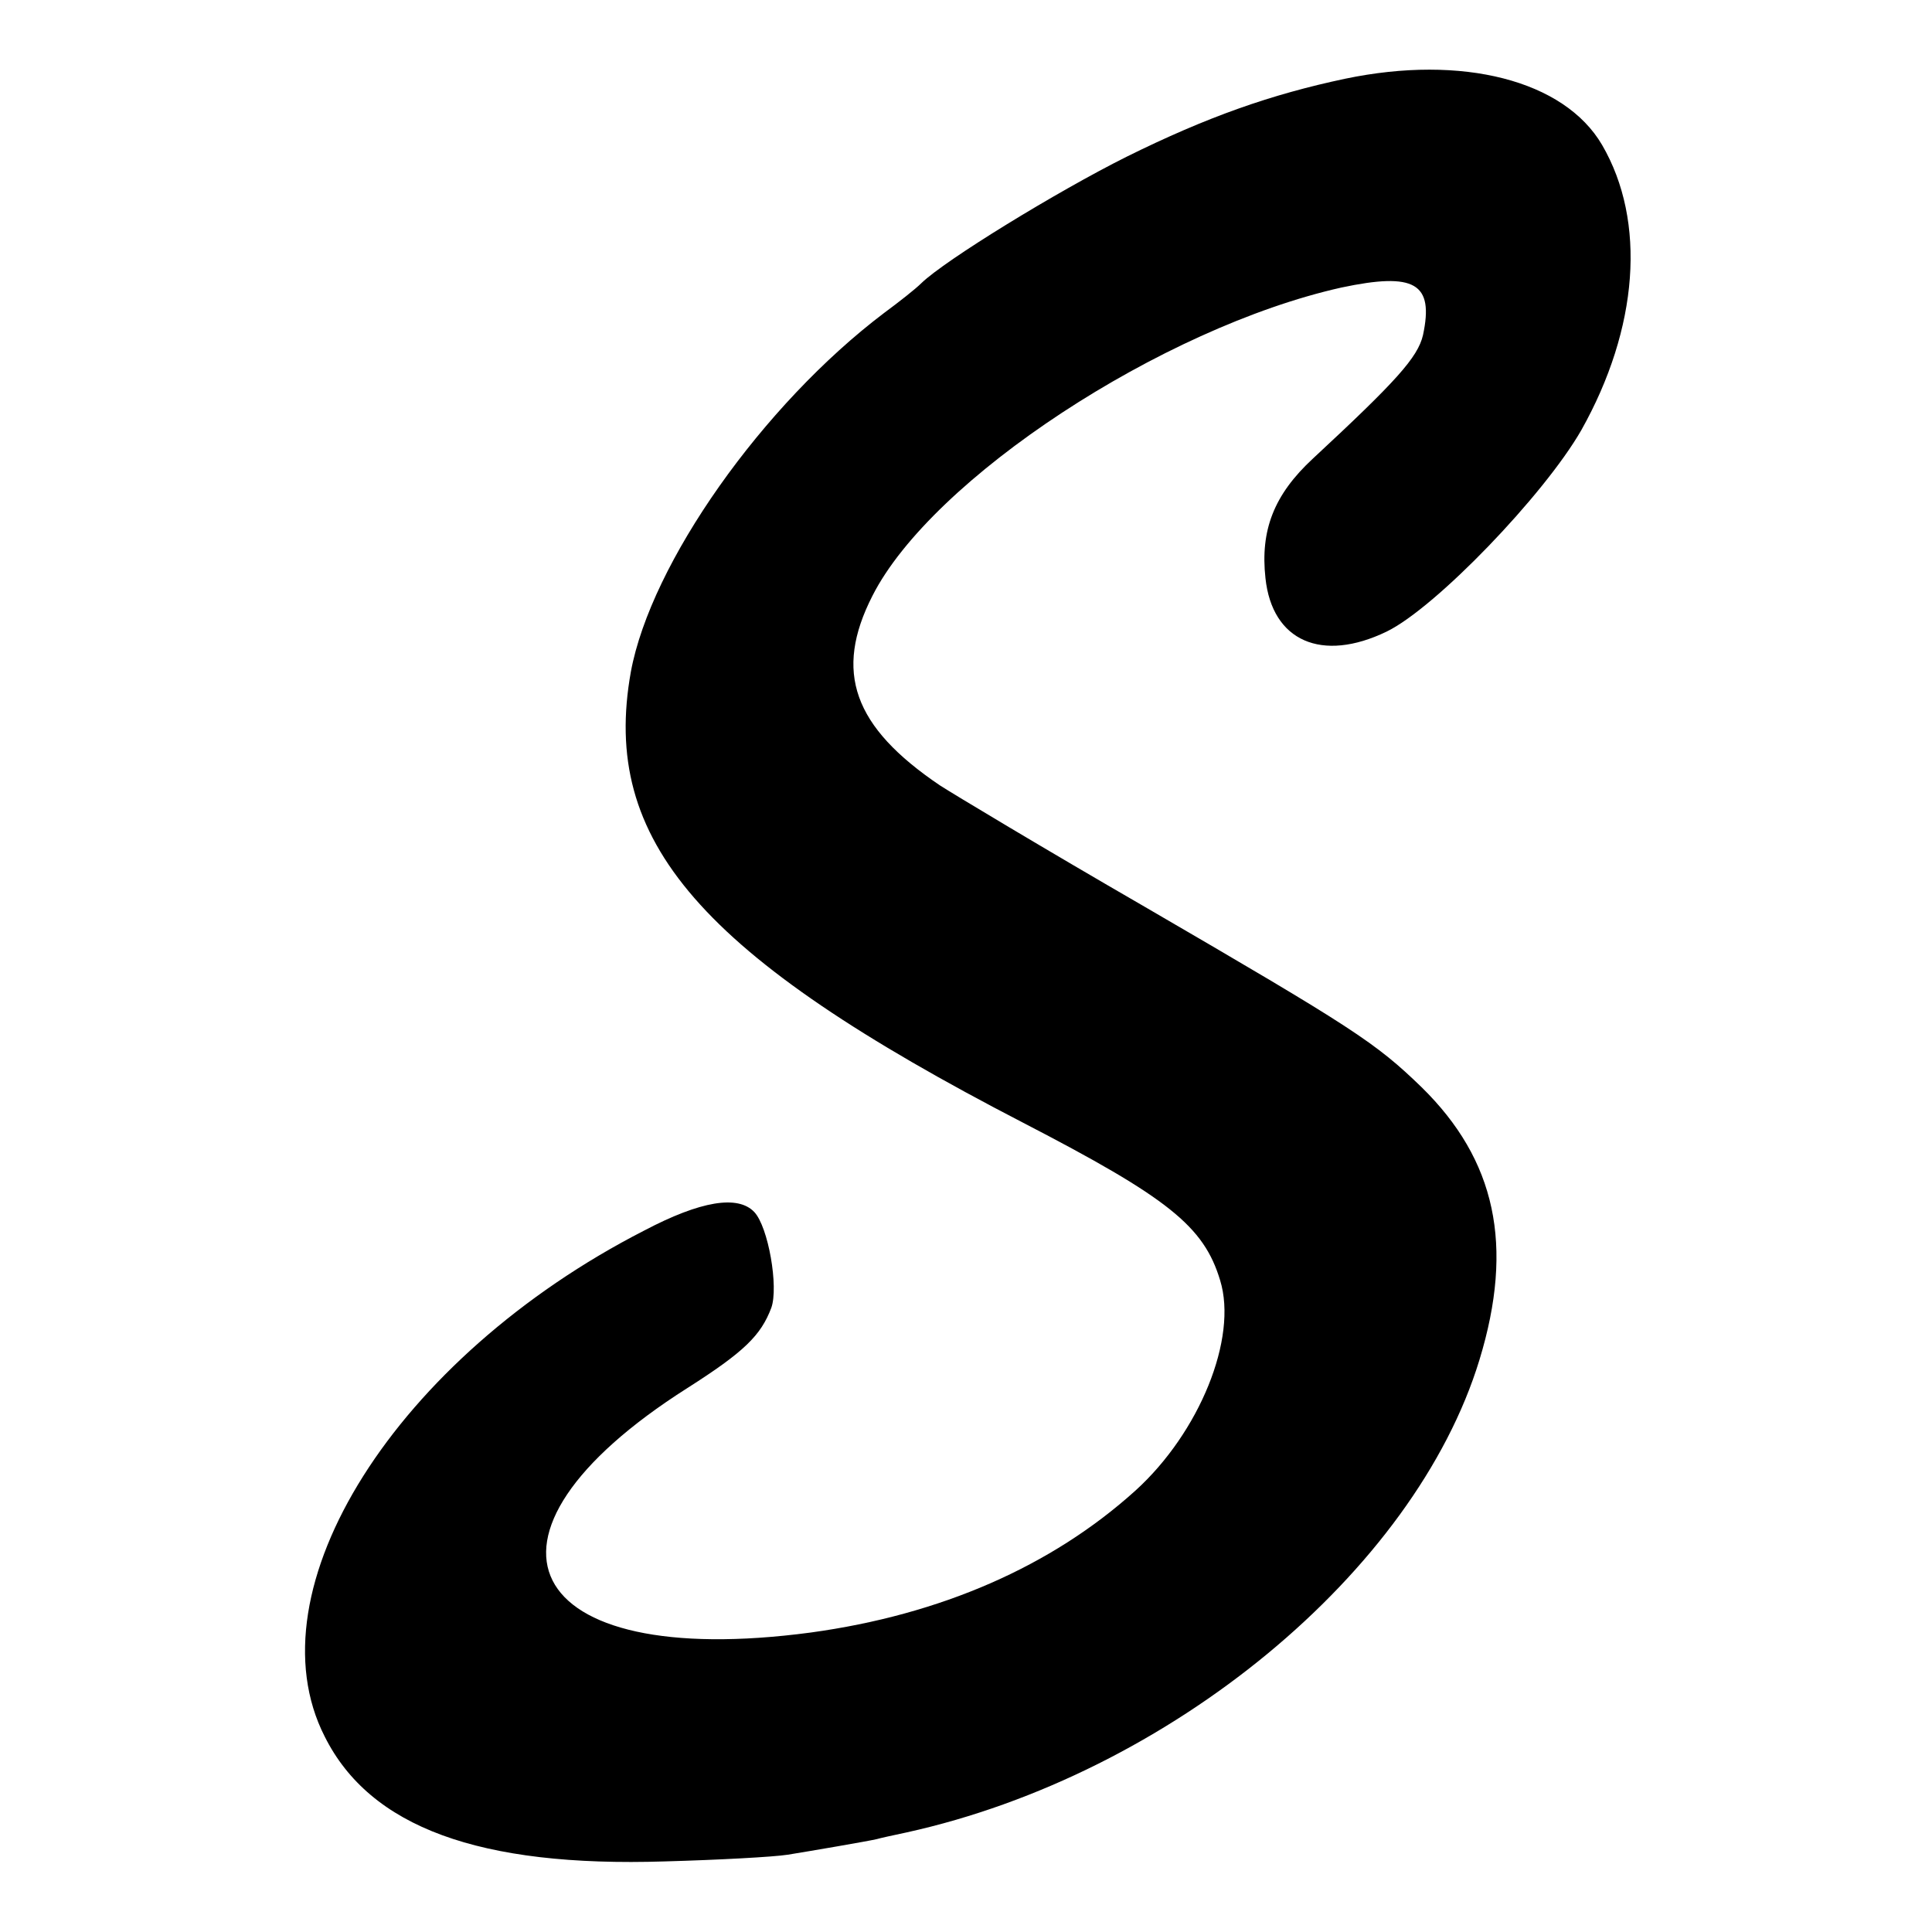 <?xml version="1.0" standalone="no"?>
<!DOCTYPE svg PUBLIC "-//W3C//DTD SVG 20010904//EN"
 "http://www.w3.org/TR/2001/REC-SVG-20010904/DTD/svg10.dtd">
<svg version="1.0" xmlns="http://www.w3.org/2000/svg"
 width="260pt" height="260pt" viewBox="0 0 260 260"
 preserveAspectRatio="xMidYMid meet">
<g transform="translate(0,260) scale(0.1,-0.1)"
fill="#000000" stroke="none">
<path d="M1810 2494 c-99 -21 -185 -51 -294 -105 -94 -47 -244 -139 -276 -170
-8 -8 -31 -26 -50 -40 -164 -124 -314 -337 -341 -483 -41 -228 93 -382 528
-607 195 -101 243 -139 265 -212 24 -78 -28 -205 -114 -283 -113 -102 -262
-167 -437 -191 -390 -52 -481 129 -166 329 77 49 99 71 113 108 10 28 -4 109
-23 129 -22 23 -72 15 -148 -25 -334 -171 -531 -483 -430 -681 61 -122 208
-176 458 -168 72 2 146 6 165 9 31 5 107 18 120 21 3 1 21 5 40 9 354 78 684
351 771 636 47 154 22 269 -78 367 -62 60 -91 79 -373 243 -135 78 -258 152
-275 163 -117 79 -143 153 -91 255 80 158 390 361 631 415 99 21 125 6 110
-64 -7 -30 -36 -62 -148 -166 -53 -49 -71 -97 -64 -161 9 -85 76 -114 163 -72
66 32 212 184 262 271 77 137 88 281 28 384 -51 87 -188 122 -346 89z"/>
</g>
</svg>
